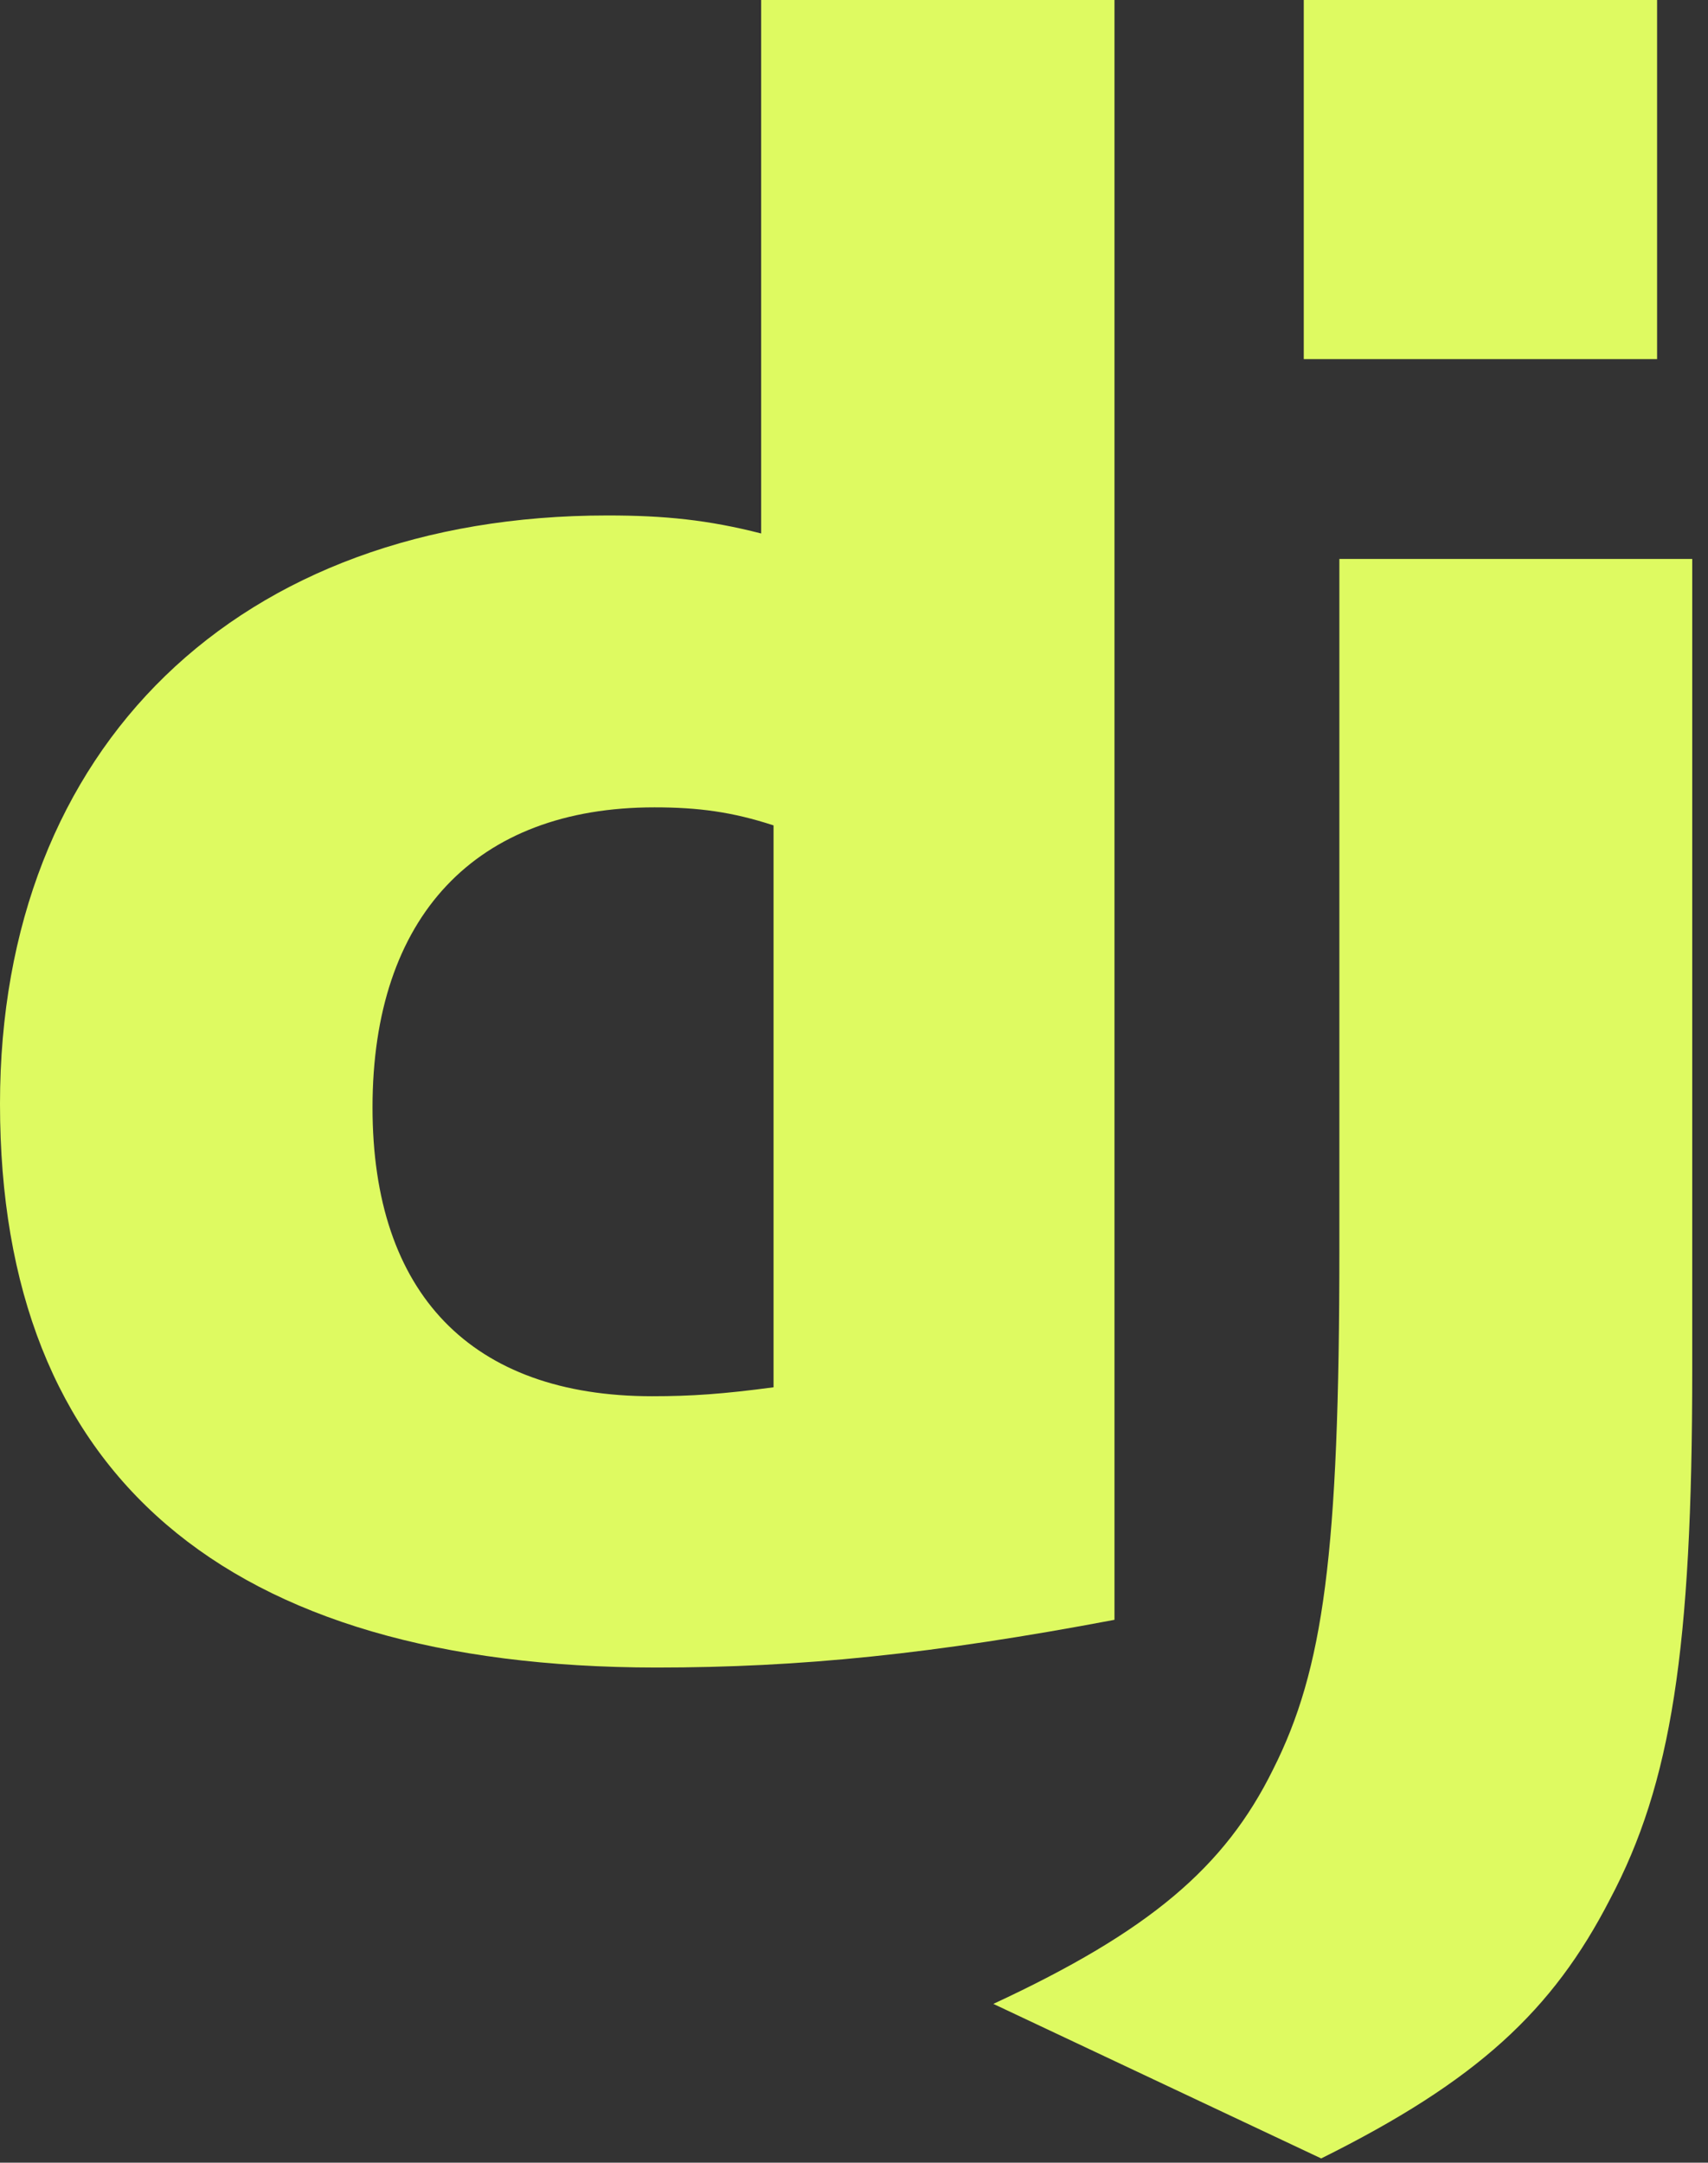<?xml version="1.0" encoding="UTF-8"?> <svg xmlns="http://www.w3.org/2000/svg" width="79" height="100" viewBox="0 0 79 100" fill="none"><rect x="0" y="0" width="79" height="100" fill="#333333" stroke="none"/><path d="M35.206 0H51.548V74.898C43.177 76.482 37.015 77.105 30.348 77.105C10.389 77.084 0 68.167 0 51.042C0 34.542 11.02 23.834 28.098 23.834C30.748 23.834 32.767 24.042 35.206 24.667V0ZM35.779 38.165C33.865 37.539 32.288 37.331 30.269 37.331C22.004 37.331 17.23 42.373 17.23 51.208C17.23 59.81 21.794 64.56 30.164 64.56C31.972 64.56 33.445 64.458 35.779 64.146V38.165Z" fill="#DEFA61"></path><path d="M78.271 25.845V63.345C78.271 76.259 77.303 82.47 74.464 87.824C71.814 92.972 68.323 96.218 61.109 99.803L45.946 92.657C53.159 89.305 56.65 86.343 58.88 81.822C61.214 77.199 61.95 71.845 61.95 57.761V25.845H78.271V25.845ZM60.303 0H76.645V16.605H60.303V0Z" fill="#DEFA61"></path></svg> 